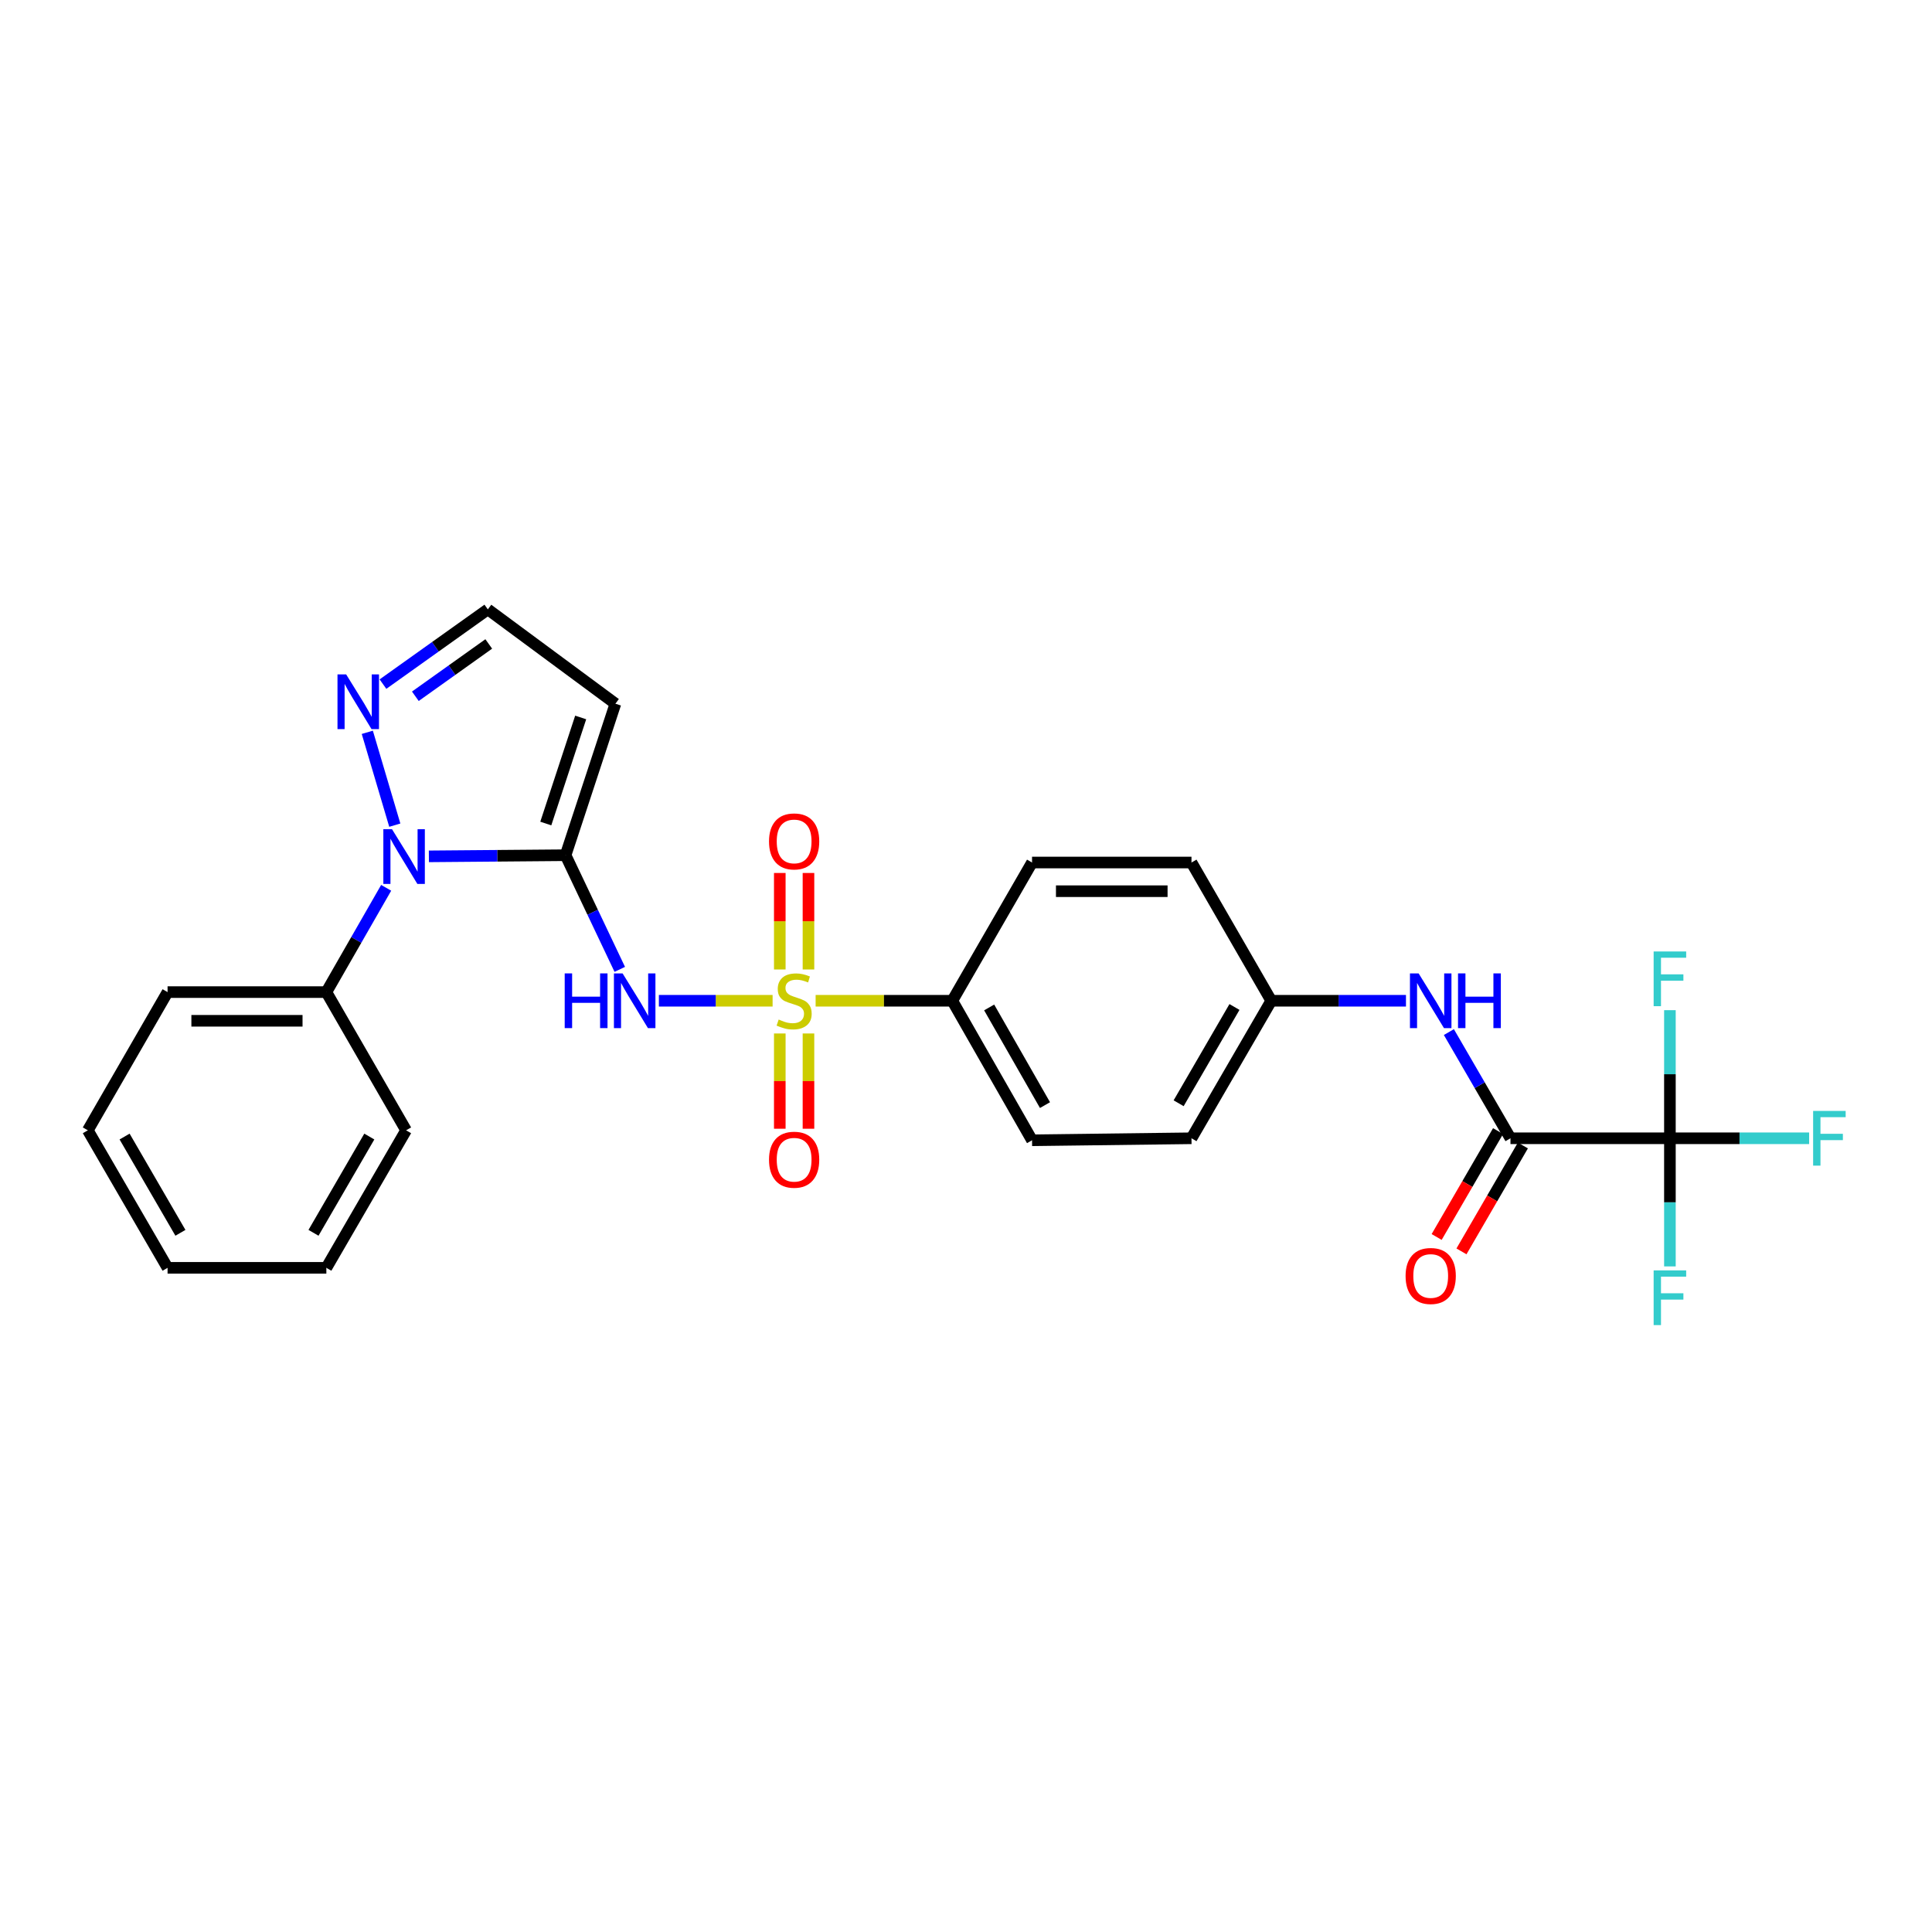 <?xml version='1.0' encoding='iso-8859-1'?>
<svg version='1.1' baseProfile='full'
              xmlns='http://www.w3.org/2000/svg'
                      xmlns:rdkit='http://www.rdkit.org/xml'
                      xmlns:xlink='http://www.w3.org/1999/xlink'
                  xml:space='preserve'
width='1000px' height='1000px' viewBox='0 0 1000 1000'>
<!-- END OF HEADER -->
<rect style='opacity:1.0;fill:#FFFFFF;stroke:none' width='1000' height='1000' x='0' y='0'> </rect>
<path class='bond-1' d='M 399.898,517.99 L 370.466,517.99' style='fill:none;fill-rule:evenodd;stroke:#CCCC00;stroke-width:6px;stroke-linecap:butt;stroke-linejoin:miter;stroke-opacity:1' />
<path class='bond-1' d='M 370.466,517.99 L 341.033,517.99' style='fill:none;fill-rule:evenodd;stroke:#0000FF;stroke-width:6px;stroke-linecap:butt;stroke-linejoin:miter;stroke-opacity:1' />
<path class='bond-7' d='M 422.168,517.99 L 457.537,517.99' style='fill:none;fill-rule:evenodd;stroke:#CCCC00;stroke-width:6px;stroke-linecap:butt;stroke-linejoin:miter;stroke-opacity:1' />
<path class='bond-7' d='M 457.537,517.99 L 492.906,517.99' style='fill:none;fill-rule:evenodd;stroke:#000000;stroke-width:6px;stroke-linecap:butt;stroke-linejoin:miter;stroke-opacity:1' />
<path class='bond-9' d='M 418.466,501.806 L 418.466,476.829' style='fill:none;fill-rule:evenodd;stroke:#CCCC00;stroke-width:6px;stroke-linecap:butt;stroke-linejoin:miter;stroke-opacity:1' />
<path class='bond-9' d='M 418.466,476.829 L 418.466,451.851' style='fill:none;fill-rule:evenodd;stroke:#FF0000;stroke-width:6px;stroke-linecap:butt;stroke-linejoin:miter;stroke-opacity:1' />
<path class='bond-9' d='M 403.617,501.806 L 403.617,476.829' style='fill:none;fill-rule:evenodd;stroke:#CCCC00;stroke-width:6px;stroke-linecap:butt;stroke-linejoin:miter;stroke-opacity:1' />
<path class='bond-9' d='M 403.617,476.829 L 403.617,451.851' style='fill:none;fill-rule:evenodd;stroke:#FF0000;stroke-width:6px;stroke-linecap:butt;stroke-linejoin:miter;stroke-opacity:1' />
<path class='bond-10' d='M 403.617,534.925 L 403.617,559.579' style='fill:none;fill-rule:evenodd;stroke:#CCCC00;stroke-width:6px;stroke-linecap:butt;stroke-linejoin:miter;stroke-opacity:1' />
<path class='bond-10' d='M 403.617,559.579 L 403.617,584.233' style='fill:none;fill-rule:evenodd;stroke:#FF0000;stroke-width:6px;stroke-linecap:butt;stroke-linejoin:miter;stroke-opacity:1' />
<path class='bond-10' d='M 418.466,534.925 L 418.466,559.579' style='fill:none;fill-rule:evenodd;stroke:#CCCC00;stroke-width:6px;stroke-linecap:butt;stroke-linejoin:miter;stroke-opacity:1' />
<path class='bond-10' d='M 418.466,559.579 L 418.466,584.233' style='fill:none;fill-rule:evenodd;stroke:#FF0000;stroke-width:6px;stroke-linecap:butt;stroke-linejoin:miter;stroke-opacity:1' />
<path class='bond-0' d='M 292.74,442.658 L 306.768,472.202' style='fill:none;fill-rule:evenodd;stroke:#000000;stroke-width:6px;stroke-linecap:butt;stroke-linejoin:miter;stroke-opacity:1' />
<path class='bond-0' d='M 306.768,472.202 L 320.795,501.745' style='fill:none;fill-rule:evenodd;stroke:#0000FF;stroke-width:6px;stroke-linecap:butt;stroke-linejoin:miter;stroke-opacity:1' />
<path class='bond-2' d='M 292.74,442.658 L 257.365,442.952' style='fill:none;fill-rule:evenodd;stroke:#000000;stroke-width:6px;stroke-linecap:butt;stroke-linejoin:miter;stroke-opacity:1' />
<path class='bond-2' d='M 257.365,442.952 L 221.989,443.245' style='fill:none;fill-rule:evenodd;stroke:#0000FF;stroke-width:6px;stroke-linecap:butt;stroke-linejoin:miter;stroke-opacity:1' />
<path class='bond-5' d='M 292.74,442.658 L 318.535,364.234' style='fill:none;fill-rule:evenodd;stroke:#000000;stroke-width:6px;stroke-linecap:butt;stroke-linejoin:miter;stroke-opacity:1' />
<path class='bond-5' d='M 282.504,426.255 L 300.561,371.358' style='fill:none;fill-rule:evenodd;stroke:#000000;stroke-width:6px;stroke-linecap:butt;stroke-linejoin:miter;stroke-opacity:1' />
<path class='bond-6' d='M 204.347,427.102 L 190.114,379.045' style='fill:none;fill-rule:evenodd;stroke:#0000FF;stroke-width:6px;stroke-linecap:butt;stroke-linejoin:miter;stroke-opacity:1' />
<path class='bond-12' d='M 199.878,459.533 L 184.399,486.522' style='fill:none;fill-rule:evenodd;stroke:#0000FF;stroke-width:6px;stroke-linecap:butt;stroke-linejoin:miter;stroke-opacity:1' />
<path class='bond-12' d='M 184.399,486.522 L 168.92,513.511' style='fill:none;fill-rule:evenodd;stroke:#000000;stroke-width:6px;stroke-linecap:butt;stroke-linejoin:miter;stroke-opacity:1' />
<path class='bond-3' d='M 864.342,589.172 L 781.817,589.172' style='fill:none;fill-rule:evenodd;stroke:#000000;stroke-width:6px;stroke-linecap:butt;stroke-linejoin:miter;stroke-opacity:1' />
<path class='bond-14' d='M 864.342,589.172 L 864.342,556.017' style='fill:none;fill-rule:evenodd;stroke:#000000;stroke-width:6px;stroke-linecap:butt;stroke-linejoin:miter;stroke-opacity:1' />
<path class='bond-14' d='M 864.342,556.017 L 864.342,522.862' style='fill:none;fill-rule:evenodd;stroke:#33CCCC;stroke-width:6px;stroke-linecap:butt;stroke-linejoin:miter;stroke-opacity:1' />
<path class='bond-15' d='M 864.342,589.172 L 864.342,622.331' style='fill:none;fill-rule:evenodd;stroke:#000000;stroke-width:6px;stroke-linecap:butt;stroke-linejoin:miter;stroke-opacity:1' />
<path class='bond-15' d='M 864.342,622.331 L 864.342,655.49' style='fill:none;fill-rule:evenodd;stroke:#33CCCC;stroke-width:6px;stroke-linecap:butt;stroke-linejoin:miter;stroke-opacity:1' />
<path class='bond-16' d='M 864.342,589.172 L 900.375,589.172' style='fill:none;fill-rule:evenodd;stroke:#000000;stroke-width:6px;stroke-linecap:butt;stroke-linejoin:miter;stroke-opacity:1' />
<path class='bond-16' d='M 900.375,589.172 L 936.408,589.172' style='fill:none;fill-rule:evenodd;stroke:#33CCCC;stroke-width:6px;stroke-linecap:butt;stroke-linejoin:miter;stroke-opacity:1' />
<path class='bond-4' d='M 781.817,589.172 L 765.877,561.69' style='fill:none;fill-rule:evenodd;stroke:#000000;stroke-width:6px;stroke-linecap:butt;stroke-linejoin:miter;stroke-opacity:1' />
<path class='bond-4' d='M 765.877,561.69 L 749.936,534.207' style='fill:none;fill-rule:evenodd;stroke:#0000FF;stroke-width:6px;stroke-linecap:butt;stroke-linejoin:miter;stroke-opacity:1' />
<path class='bond-13' d='M 775.395,585.447 L 759.5,612.854' style='fill:none;fill-rule:evenodd;stroke:#000000;stroke-width:6px;stroke-linecap:butt;stroke-linejoin:miter;stroke-opacity:1' />
<path class='bond-13' d='M 759.5,612.854 L 743.606,640.26' style='fill:none;fill-rule:evenodd;stroke:#FF0000;stroke-width:6px;stroke-linecap:butt;stroke-linejoin:miter;stroke-opacity:1' />
<path class='bond-13' d='M 788.24,592.897 L 772.345,620.303' style='fill:none;fill-rule:evenodd;stroke:#000000;stroke-width:6px;stroke-linecap:butt;stroke-linejoin:miter;stroke-opacity:1' />
<path class='bond-13' d='M 772.345,620.303 L 756.451,647.71' style='fill:none;fill-rule:evenodd;stroke:#FF0000;stroke-width:6px;stroke-linecap:butt;stroke-linejoin:miter;stroke-opacity:1' />
<path class='bond-11' d='M 318.535,364.234 L 252.501,315.415' style='fill:none;fill-rule:evenodd;stroke:#000000;stroke-width:6px;stroke-linecap:butt;stroke-linejoin:miter;stroke-opacity:1' />
<path class='bond-28' d='M 198.226,354.097 L 225.363,334.756' style='fill:none;fill-rule:evenodd;stroke:#0000FF;stroke-width:6px;stroke-linecap:butt;stroke-linejoin:miter;stroke-opacity:1' />
<path class='bond-28' d='M 225.363,334.756 L 252.501,315.415' style='fill:none;fill-rule:evenodd;stroke:#000000;stroke-width:6px;stroke-linecap:butt;stroke-linejoin:miter;stroke-opacity:1' />
<path class='bond-28' d='M 214.985,360.386 L 233.981,346.848' style='fill:none;fill-rule:evenodd;stroke:#0000FF;stroke-width:6px;stroke-linecap:butt;stroke-linejoin:miter;stroke-opacity:1' />
<path class='bond-28' d='M 233.981,346.848 L 252.977,333.309' style='fill:none;fill-rule:evenodd;stroke:#000000;stroke-width:6px;stroke-linecap:butt;stroke-linejoin:miter;stroke-opacity:1' />
<path class='bond-17' d='M 492.906,517.99 L 534.185,590.203' style='fill:none;fill-rule:evenodd;stroke:#000000;stroke-width:6px;stroke-linecap:butt;stroke-linejoin:miter;stroke-opacity:1' />
<path class='bond-17' d='M 511.989,521.453 L 540.884,572.002' style='fill:none;fill-rule:evenodd;stroke:#000000;stroke-width:6px;stroke-linecap:butt;stroke-linejoin:miter;stroke-opacity:1' />
<path class='bond-18' d='M 492.906,517.99 L 534.185,446.437' style='fill:none;fill-rule:evenodd;stroke:#000000;stroke-width:6px;stroke-linecap:butt;stroke-linejoin:miter;stroke-opacity:1' />
<path class='bond-8' d='M 727.727,517.99 L 692.862,517.99' style='fill:none;fill-rule:evenodd;stroke:#0000FF;stroke-width:6px;stroke-linecap:butt;stroke-linejoin:miter;stroke-opacity:1' />
<path class='bond-8' d='M 692.862,517.99 L 657.997,517.99' style='fill:none;fill-rule:evenodd;stroke:#000000;stroke-width:6px;stroke-linecap:butt;stroke-linejoin:miter;stroke-opacity:1' />
<path class='bond-22' d='M 168.92,513.511 L 86.733,513.511' style='fill:none;fill-rule:evenodd;stroke:#000000;stroke-width:6px;stroke-linecap:butt;stroke-linejoin:miter;stroke-opacity:1' />
<path class='bond-22' d='M 156.592,528.359 L 99.061,528.359' style='fill:none;fill-rule:evenodd;stroke:#000000;stroke-width:6px;stroke-linecap:butt;stroke-linejoin:miter;stroke-opacity:1' />
<path class='bond-23' d='M 168.92,513.511 L 210.191,585.047' style='fill:none;fill-rule:evenodd;stroke:#000000;stroke-width:6px;stroke-linecap:butt;stroke-linejoin:miter;stroke-opacity:1' />
<path class='bond-21' d='M 534.185,590.203 L 616.71,589.172' style='fill:none;fill-rule:evenodd;stroke:#000000;stroke-width:6px;stroke-linecap:butt;stroke-linejoin:miter;stroke-opacity:1' />
<path class='bond-20' d='M 534.185,446.437 L 616.71,446.437' style='fill:none;fill-rule:evenodd;stroke:#000000;stroke-width:6px;stroke-linecap:butt;stroke-linejoin:miter;stroke-opacity:1' />
<path class='bond-20' d='M 546.564,461.285 L 604.331,461.285' style='fill:none;fill-rule:evenodd;stroke:#000000;stroke-width:6px;stroke-linecap:butt;stroke-linejoin:miter;stroke-opacity:1' />
<path class='bond-19' d='M 657.997,517.99 L 616.71,446.437' style='fill:none;fill-rule:evenodd;stroke:#000000;stroke-width:6px;stroke-linecap:butt;stroke-linejoin:miter;stroke-opacity:1' />
<path class='bond-27' d='M 657.997,517.99 L 616.71,589.172' style='fill:none;fill-rule:evenodd;stroke:#000000;stroke-width:6px;stroke-linecap:butt;stroke-linejoin:miter;stroke-opacity:1' />
<path class='bond-27' d='M 638.96,521.217 L 610.059,571.045' style='fill:none;fill-rule:evenodd;stroke:#000000;stroke-width:6px;stroke-linecap:butt;stroke-linejoin:miter;stroke-opacity:1' />
<path class='bond-24' d='M 86.733,513.511 L 45.455,585.047' style='fill:none;fill-rule:evenodd;stroke:#000000;stroke-width:6px;stroke-linecap:butt;stroke-linejoin:miter;stroke-opacity:1' />
<path class='bond-25' d='M 210.191,585.047 L 168.92,656.23' style='fill:none;fill-rule:evenodd;stroke:#000000;stroke-width:6px;stroke-linecap:butt;stroke-linejoin:miter;stroke-opacity:1' />
<path class='bond-25' d='M 191.154,588.277 L 162.265,638.105' style='fill:none;fill-rule:evenodd;stroke:#000000;stroke-width:6px;stroke-linecap:butt;stroke-linejoin:miter;stroke-opacity:1' />
<path class='bond-29' d='M 45.455,585.047 L 86.733,656.23' style='fill:none;fill-rule:evenodd;stroke:#000000;stroke-width:6px;stroke-linecap:butt;stroke-linejoin:miter;stroke-opacity:1' />
<path class='bond-29' d='M 64.491,588.276 L 93.386,638.103' style='fill:none;fill-rule:evenodd;stroke:#000000;stroke-width:6px;stroke-linecap:butt;stroke-linejoin:miter;stroke-opacity:1' />
<path class='bond-26' d='M 168.92,656.23 L 86.733,656.23' style='fill:none;fill-rule:evenodd;stroke:#000000;stroke-width:6px;stroke-linecap:butt;stroke-linejoin:miter;stroke-opacity:1' />
<path  class='atom-0' d='M 403.042 527.71
Q 403.362 527.83, 404.682 528.39
Q 406.002 528.95, 407.442 529.31
Q 408.922 529.63, 410.362 529.63
Q 413.042 529.63, 414.602 528.35
Q 416.162 527.03, 416.162 524.75
Q 416.162 523.19, 415.362 522.23
Q 414.602 521.27, 413.402 520.75
Q 412.202 520.23, 410.202 519.63
Q 407.682 518.87, 406.162 518.15
Q 404.682 517.43, 403.602 515.91
Q 402.562 514.39, 402.562 511.83
Q 402.562 508.27, 404.962 506.07
Q 407.402 503.87, 412.202 503.87
Q 415.482 503.87, 419.202 505.43
L 418.282 508.51
Q 414.882 507.11, 412.322 507.11
Q 409.562 507.11, 408.042 508.27
Q 406.522 509.39, 406.562 511.35
Q 406.562 512.87, 407.322 513.79
Q 408.122 514.71, 409.242 515.23
Q 410.402 515.75, 412.322 516.35
Q 414.882 517.15, 416.402 517.95
Q 417.922 518.75, 419.002 520.39
Q 420.122 521.99, 420.122 524.75
Q 420.122 528.67, 417.482 530.79
Q 414.882 532.87, 410.522 532.87
Q 408.002 532.87, 406.082 532.31
Q 404.202 531.79, 401.962 530.87
L 403.042 527.71
' fill='#CCCC00'/>
<path  class='atom-2' d='M 292.289 503.83
L 296.129 503.83
L 296.129 515.87
L 310.609 515.87
L 310.609 503.83
L 314.449 503.83
L 314.449 532.15
L 310.609 532.15
L 310.609 519.07
L 296.129 519.07
L 296.129 532.15
L 292.289 532.15
L 292.289 503.83
' fill='#0000FF'/>
<path  class='atom-2' d='M 322.249 503.83
L 331.529 518.83
Q 332.449 520.31, 333.929 522.99
Q 335.409 525.67, 335.489 525.83
L 335.489 503.83
L 339.249 503.83
L 339.249 532.15
L 335.369 532.15
L 325.409 515.75
Q 324.249 513.83, 323.009 511.63
Q 321.809 509.43, 321.449 508.75
L 321.449 532.15
L 317.769 532.15
L 317.769 503.83
L 322.249 503.83
' fill='#0000FF'/>
<path  class='atom-3' d='M 202.899 429.191
L 212.179 444.191
Q 213.099 445.671, 214.579 448.351
Q 216.059 451.031, 216.139 451.191
L 216.139 429.191
L 219.899 429.191
L 219.899 457.511
L 216.019 457.511
L 206.059 441.111
Q 204.899 439.191, 203.659 436.991
Q 202.459 434.791, 202.099 434.111
L 202.099 457.511
L 198.419 457.511
L 198.419 429.191
L 202.899 429.191
' fill='#0000FF'/>
<path  class='atom-7' d='M 179.167 349.059
L 188.447 364.059
Q 189.367 365.539, 190.847 368.219
Q 192.327 370.899, 192.407 371.059
L 192.407 349.059
L 196.167 349.059
L 196.167 377.379
L 192.287 377.379
L 182.327 360.979
Q 181.167 359.059, 179.927 356.859
Q 178.727 354.659, 178.367 353.979
L 178.367 377.379
L 174.687 377.379
L 174.687 349.059
L 179.167 349.059
' fill='#0000FF'/>
<path  class='atom-9' d='M 734.27 503.83
L 743.55 518.83
Q 744.47 520.31, 745.95 522.99
Q 747.43 525.67, 747.51 525.83
L 747.51 503.83
L 751.27 503.83
L 751.27 532.15
L 747.39 532.15
L 737.43 515.75
Q 736.27 513.83, 735.03 511.63
Q 733.83 509.43, 733.47 508.75
L 733.47 532.15
L 729.79 532.15
L 729.79 503.83
L 734.27 503.83
' fill='#0000FF'/>
<path  class='atom-9' d='M 754.67 503.83
L 758.51 503.83
L 758.51 515.87
L 772.99 515.87
L 772.99 503.83
L 776.83 503.83
L 776.83 532.15
L 772.99 532.15
L 772.99 519.07
L 758.51 519.07
L 758.51 532.15
L 754.67 532.15
L 754.67 503.83
' fill='#0000FF'/>
<path  class='atom-10' d='M 398.042 435.512
Q 398.042 428.712, 401.402 424.912
Q 404.762 421.112, 411.042 421.112
Q 417.322 421.112, 420.682 424.912
Q 424.042 428.712, 424.042 435.512
Q 424.042 442.392, 420.642 446.312
Q 417.242 450.192, 411.042 450.192
Q 404.802 450.192, 401.402 446.312
Q 398.042 442.432, 398.042 435.512
M 411.042 446.992
Q 415.362 446.992, 417.682 444.112
Q 420.042 441.192, 420.042 435.512
Q 420.042 429.952, 417.682 427.152
Q 415.362 424.312, 411.042 424.312
Q 406.722 424.312, 404.362 427.112
Q 402.042 429.912, 402.042 435.512
Q 402.042 441.232, 404.362 444.112
Q 406.722 446.992, 411.042 446.992
' fill='#FF0000'/>
<path  class='atom-11' d='M 398.042 600.265
Q 398.042 593.465, 401.402 589.665
Q 404.762 585.865, 411.042 585.865
Q 417.322 585.865, 420.682 589.665
Q 424.042 593.465, 424.042 600.265
Q 424.042 607.145, 420.642 611.065
Q 417.242 614.945, 411.042 614.945
Q 404.802 614.945, 401.402 611.065
Q 398.042 607.185, 398.042 600.265
M 411.042 611.745
Q 415.362 611.745, 417.682 608.865
Q 420.042 605.945, 420.042 600.265
Q 420.042 594.705, 417.682 591.905
Q 415.362 589.065, 411.042 589.065
Q 406.722 589.065, 404.362 591.865
Q 402.042 594.665, 402.042 600.265
Q 402.042 605.985, 404.362 608.865
Q 406.722 611.745, 411.042 611.745
' fill='#FF0000'/>
<path  class='atom-14' d='M 727.53 660.442
Q 727.53 653.642, 730.89 649.842
Q 734.25 646.042, 740.53 646.042
Q 746.81 646.042, 750.17 649.842
Q 753.53 653.642, 753.53 660.442
Q 753.53 667.322, 750.13 671.242
Q 746.73 675.122, 740.53 675.122
Q 734.29 675.122, 730.89 671.242
Q 727.53 667.362, 727.53 660.442
M 740.53 671.922
Q 744.85 671.922, 747.17 669.042
Q 749.53 666.122, 749.53 660.442
Q 749.53 654.882, 747.17 652.082
Q 744.85 649.242, 740.53 649.242
Q 736.21 649.242, 733.85 652.042
Q 731.53 654.842, 731.53 660.442
Q 731.53 666.162, 733.85 669.042
Q 736.21 671.922, 740.53 671.922
' fill='#FF0000'/>
<path  class='atom-15' d='M 855.922 492.479
L 872.762 492.479
L 872.762 495.719
L 859.722 495.719
L 859.722 504.319
L 871.322 504.319
L 871.322 507.599
L 859.722 507.599
L 859.722 520.799
L 855.922 520.799
L 855.922 492.479
' fill='#33CCCC'/>
<path  class='atom-16' d='M 855.922 657.553
L 872.762 657.553
L 872.762 660.793
L 859.722 660.793
L 859.722 669.393
L 871.322 669.393
L 871.322 672.673
L 859.722 672.673
L 859.722 685.873
L 855.922 685.873
L 855.922 657.553
' fill='#33CCCC'/>
<path  class='atom-17' d='M 938.471 575.012
L 955.311 575.012
L 955.311 578.252
L 942.271 578.252
L 942.271 586.852
L 953.871 586.852
L 953.871 590.132
L 942.271 590.132
L 942.271 603.332
L 938.471 603.332
L 938.471 575.012
' fill='#33CCCC'/>
</svg>
